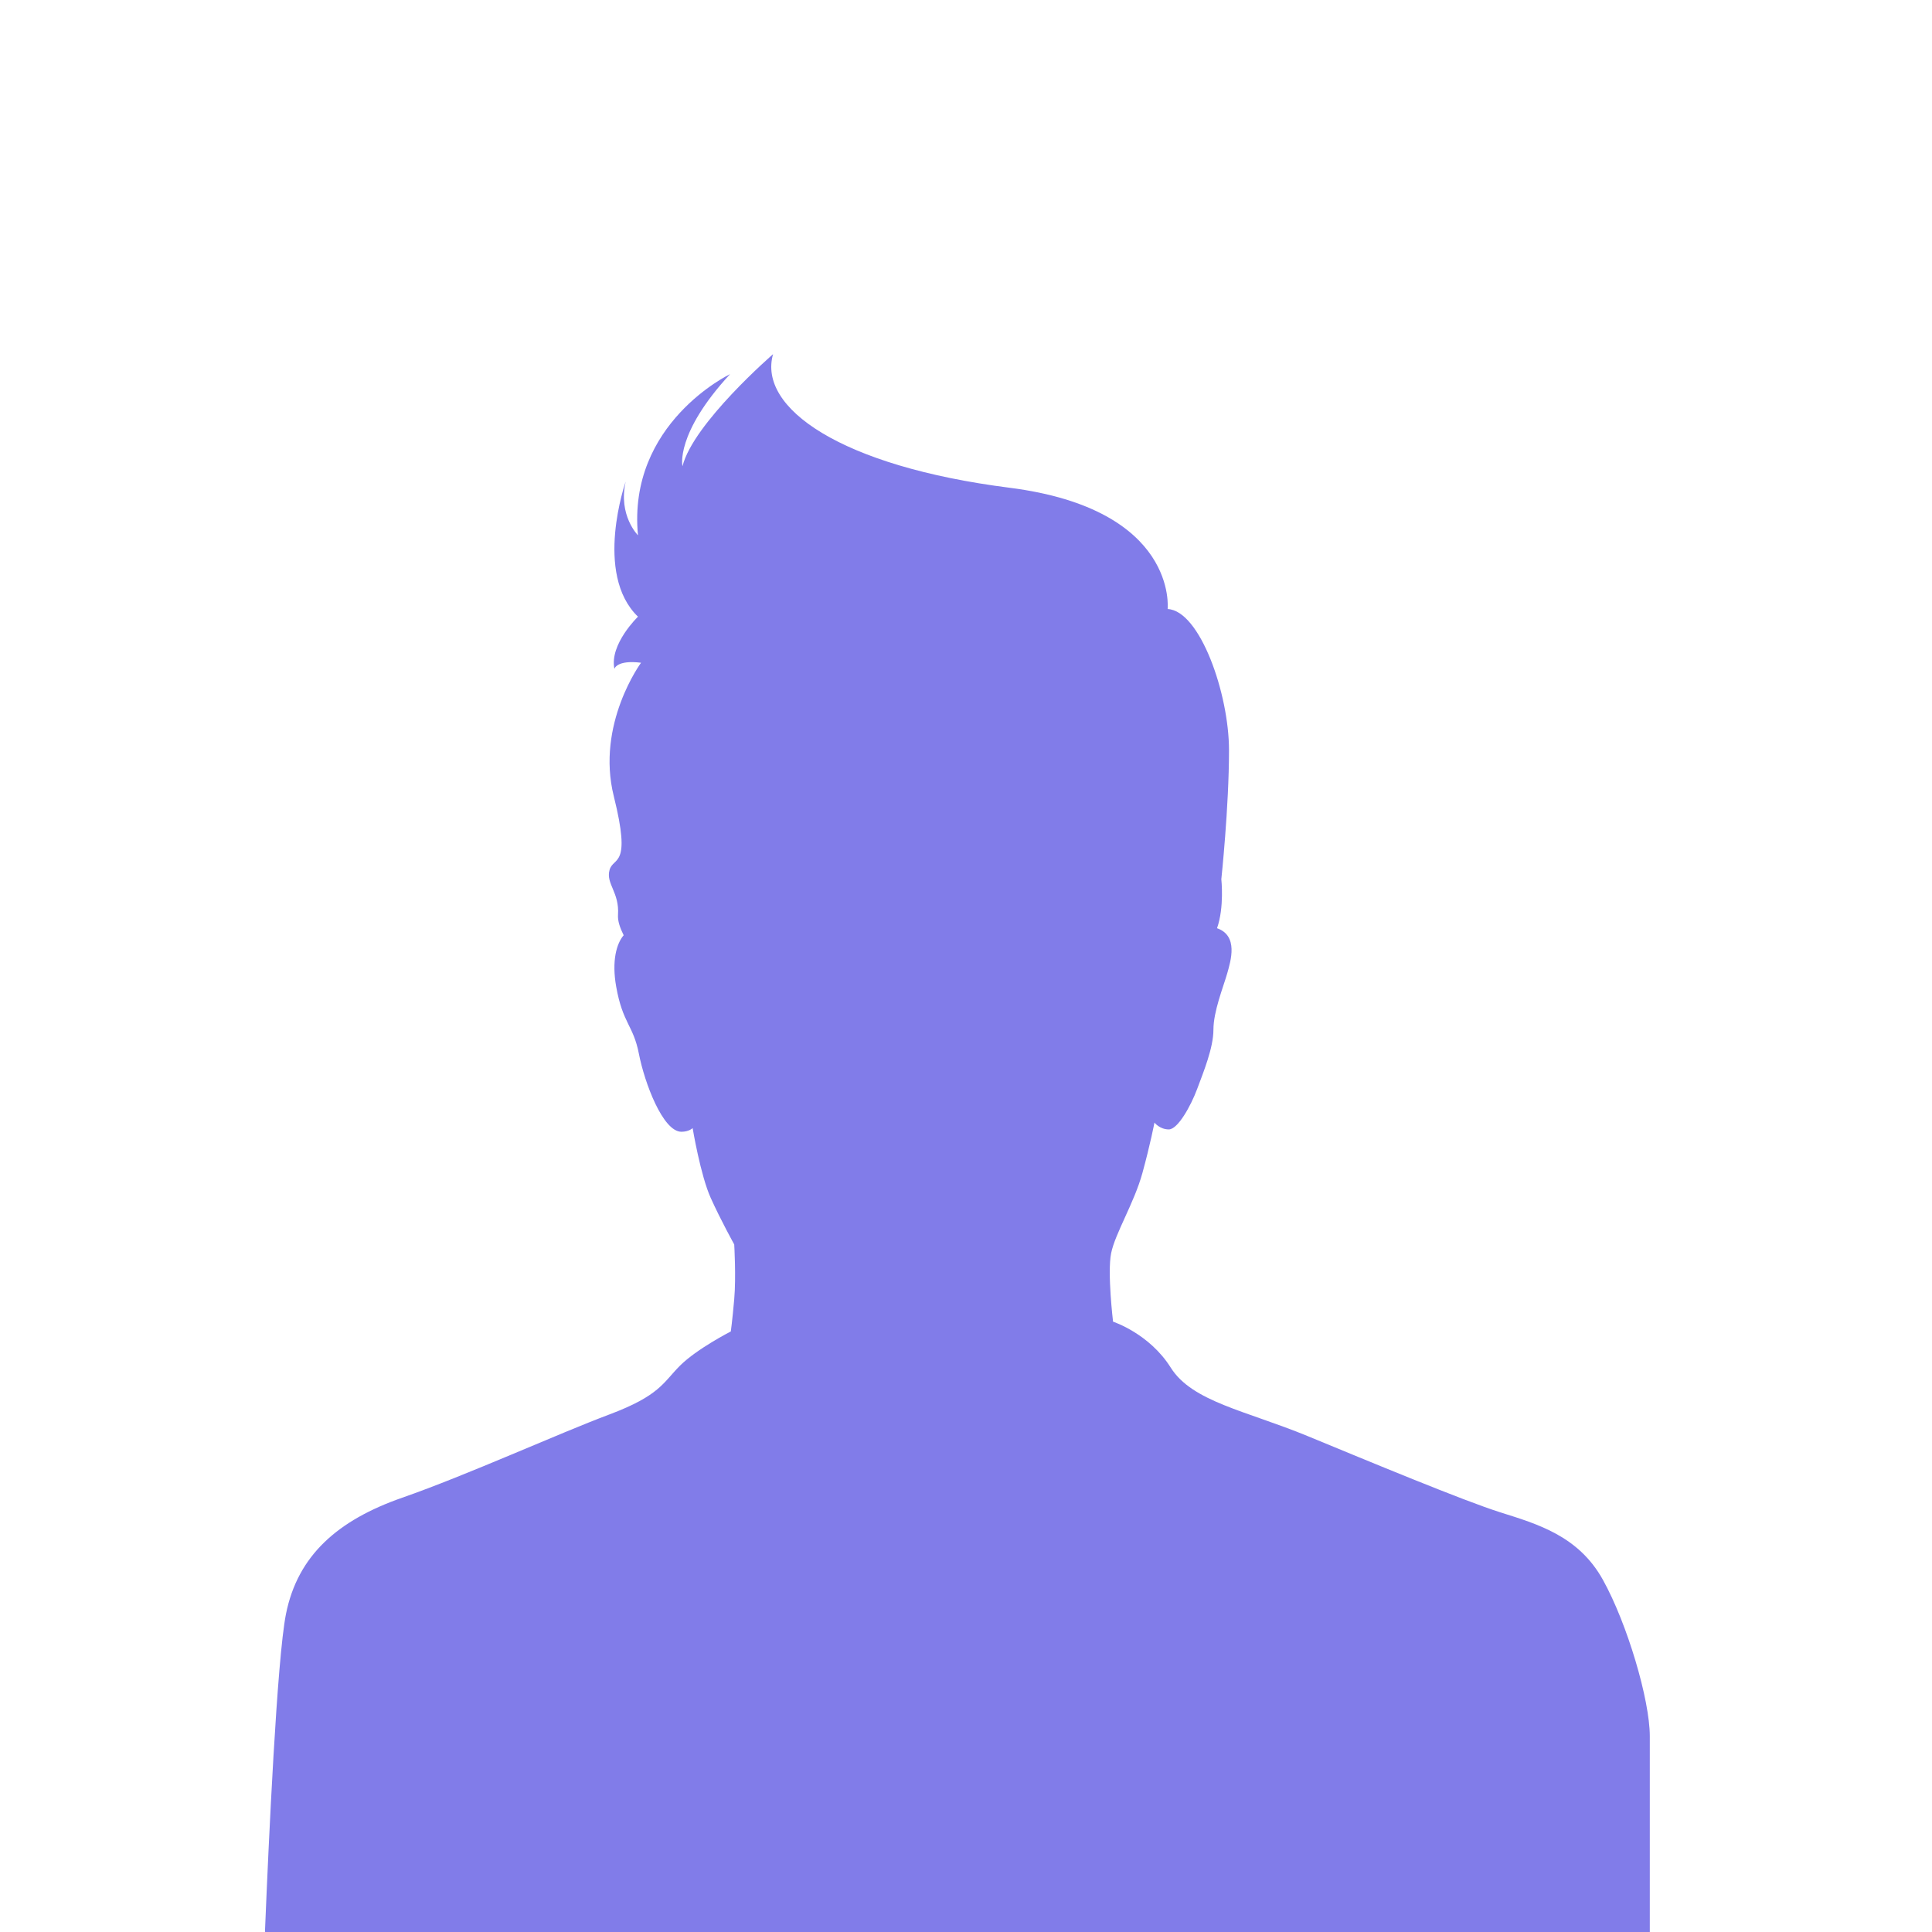 <?xml version="1.0" encoding="utf-8"?>
<!-- Generator: Adobe Illustrator 16.0.0, SVG Export Plug-In . SVG Version: 6.00 Build 0)  -->
<!DOCTYPE svg PUBLIC "-//W3C//DTD SVG 1.1//EN" "http://www.w3.org/Graphics/SVG/1.1/DTD/svg11.dtd">
<svg version="1.1" id="Layer_1" xmlns="http://www.w3.org/2000/svg" xmlns:xlink="http://www.w3.org/1999/xlink" x="0px" y="0px"
	 width="255.118px" height="255.118px" viewBox="0 0 255.118 255.118" enable-background="new 0 0 255.118 255.118"
	 xml:space="preserve">
<path fill="#817CE9" d="M198.104,199.699c-4.904-1.551-17.301-6.713-25.436-10.068c-8.133-3.354-15.232-4.521-18.072-9.037
	c-2.841-4.521-7.618-6.067-7.618-6.067s-0.772-6.454-0.255-9.035c0.514-2.583,3.054-6.669,4.129-10.587
	c1.073-3.915,1.592-6.67,1.592-6.67s0.688,0.903,1.896,0.903c1.201,0,2.926-3.143,3.742-5.335c0.814-2.195,2.15-5.421,2.15-7.833
	c0-2.409,1.289-5.594,1.811-7.401c0.483-1.711,1.511-4.996-1.334-6c0.978-2.779,0.566-6.469,0.566-6.469s1.014-9.526,1.014-17.028
	c0-7.5-3.852-18.448-8.104-18.651c0,0,1.42-13.177-20.882-16.015c-22.301-2.84-33.247-10.542-31.221-17.639
	c0,0-10.541,9.124-11.96,14.799c0,0-1.016-4.258,6.285-12.164c0,0-13.584,6.489-12.163,21.286c0,0-2.64-2.635-1.624-7.095
	c0,0-4.257,12.163,1.624,17.839c0,0-3.792,3.65-3.112,6.894c0,0,0.273-1.217,3.519-0.812c0,0-5.981,8.109-3.598,17.638
	c2.38,9.527-0.06,7.906-0.563,9.73c-0.506,1.825,1.32,2.934,1.117,5.927c-0.054,0.794,0.254,1.694,0.747,2.689
	c-0.956,1.114-1.587,3.415-0.989,6.778c0.869,4.907,2.257,5.067,3.001,8.875c0.741,3.812,3.161,10.297,5.615,10.297
	c1,0,1.481-0.483,1.481-0.483s1.034,6.229,2.392,9.23c1.356,3.002,3.1,6.132,3.1,6.132s0.258,4.292,0,7.229
	c-0.261,2.938-0.451,4.261-0.451,4.261s-4.487,2.293-6.715,4.521s-2.646,3.938-9.36,6.455c-6.711,2.516-18.783,8.004-27.304,10.973
	c-8.521,2.972-13.813,7.617-15.362,15.363c-1.186,5.922-2.295,30.248-2.75,41.383c0,0-0.493,5.608,5.239,5.608h173.776
	c0,0,3.828-0.163,3.828-3.892c0-7.457,0-23.342,0-26.965c0-4.774-2.969-14.846-6.196-20.655
	C208.432,202.798,203.008,201.25,198.104,199.699z"/>
</svg>
